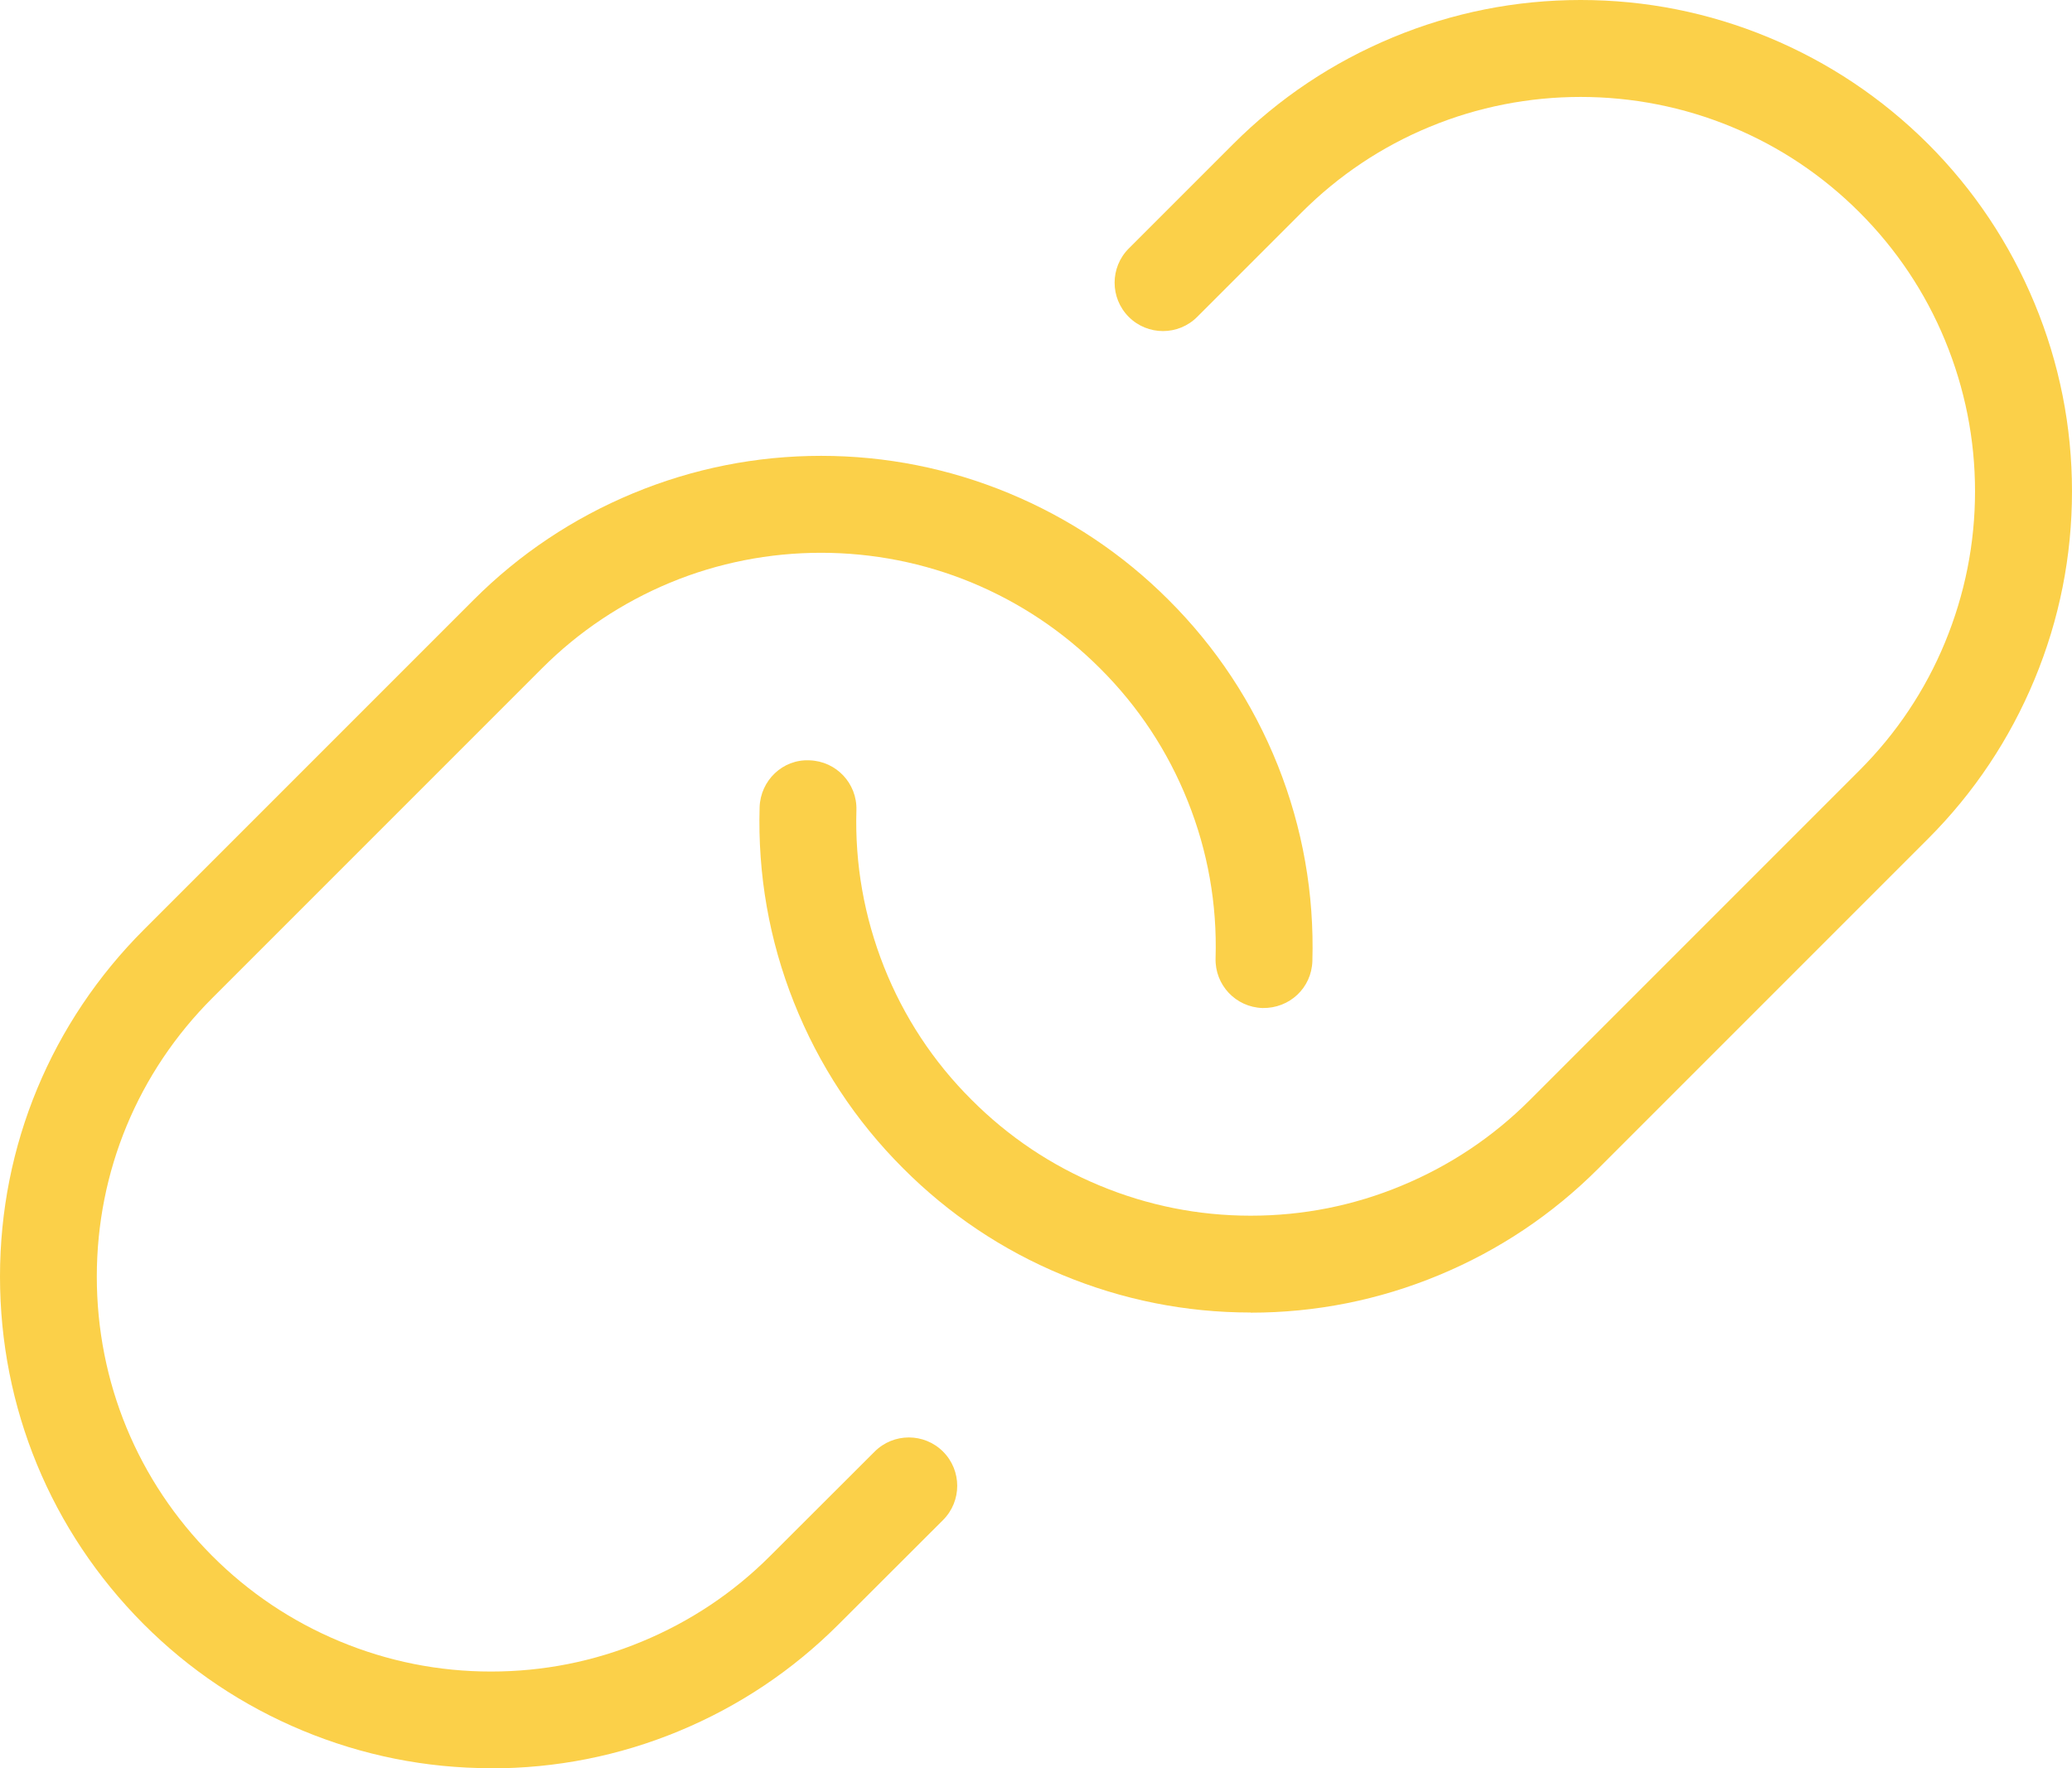 <?xml version="1.0" encoding="UTF-8"?>
<svg id="Camada_2" data-name="Camada 2" xmlns="http://www.w3.org/2000/svg" viewBox="0 0 128.42 109.58">
  <defs>
    <style>
      .cls-1 {
        fill: #fbd049;
      }
    </style>
  </defs>
  <g id="Camada_1-2" data-name="Camada 1">
    <g>
      <path class="cls-1" d="M77.52,81.34h-.02c-4.03,0-7.95-.79-11.66-2.33-3.72-1.54-7.04-3.77-9.88-6.62-2.94-2.94-5.21-6.39-6.75-10.26-1.54-3.87-2.25-7.94-2.13-12.1.05-1.66,1.43-2.99,3.09-2.91,1.66.05,2.96,1.43,2.91,3.09-.1,3.34.48,6.6,1.71,9.71,1.23,3.1,3.06,5.88,5.42,8.23,2.28,2.29,4.95,4.08,7.94,5.32,2.98,1.24,6.13,1.87,9.36,1.87h.01c3.23,0,6.37-.62,9.35-1.86,2.99-1.24,5.66-3.02,7.94-5.3l20.44-20.44c2.28-2.28,4.07-4.95,5.3-7.93,1.23-2.98,1.86-6.13,1.86-9.36s-.63-6.38-1.86-9.36-3.02-5.65-5.3-7.93c-2.28-2.28-4.95-4.07-7.93-5.3-5.96-2.47-12.75-2.47-18.71,0-2.98,1.23-5.65,3.02-7.93,5.3l-6.48,6.48c-1.17,1.17-3.07,1.17-4.24,0-1.17-1.17-1.17-3.07,0-4.24l6.48-6.48c2.84-2.84,6.17-5.06,9.88-6.6,3.71-1.54,7.63-2.32,11.65-2.32s7.94.78,11.65,2.32c3.71,1.54,7.03,3.76,9.88,6.6,2.84,2.84,5.06,6.17,6.6,9.88,1.54,3.71,2.32,7.63,2.32,11.65s-.78,7.94-2.32,11.65c-1.54,3.71-3.76,7.04-6.6,9.88l-20.44,20.44c-2.84,2.84-6.17,5.07-9.89,6.61-3.71,1.54-7.63,2.32-11.65,2.32Z"/>
      <path class="cls-1" d="M30.45,109.58h-.03c-4.02,0-7.95-.79-11.66-2.33-3.71-1.54-7.04-3.77-9.88-6.62C3.15,94.87,0,87.23,0,79.11c0-8.12,3.18-15.76,8.92-21.5l20.44-20.44c2.84-2.84,6.17-5.06,9.88-6.6,3.72-1.54,7.64-2.32,11.65-2.32s7.94.78,11.65,2.32c3.71,1.54,7.04,3.76,9.88,6.6,2.95,2.94,5.23,6.39,6.78,10.27,1.54,3.87,2.26,7.95,2.14,12.12-.05,1.66-1.41,2.94-3.09,2.91-1.66-.05-2.96-1.43-2.91-3.09.1-3.34-.48-6.62-1.72-9.72-1.24-3.11-3.07-5.88-5.44-8.24-2.29-2.29-4.96-4.07-7.94-5.31-5.96-2.47-12.75-2.47-18.71,0-2.98,1.24-5.65,3.02-7.93,5.3l-20.44,20.44c-4.61,4.61-7.16,10.74-7.16,17.27,0,6.52,2.53,12.66,7.13,17.28,2.28,2.29,4.95,4.08,7.93,5.32,2.98,1.24,6.13,1.87,9.36,1.87h.02c3.22,0,6.37-.62,9.35-1.86,2.99-1.24,5.66-3.02,7.94-5.3l6.48-6.47c1.17-1.17,3.07-1.17,4.24,0,1.17,1.17,1.17,3.07,0,4.24l-6.48,6.47c-2.84,2.84-6.17,5.07-9.89,6.61-3.71,1.54-7.63,2.31-11.64,2.31Z"/>
    </g>
  </g>
</svg>